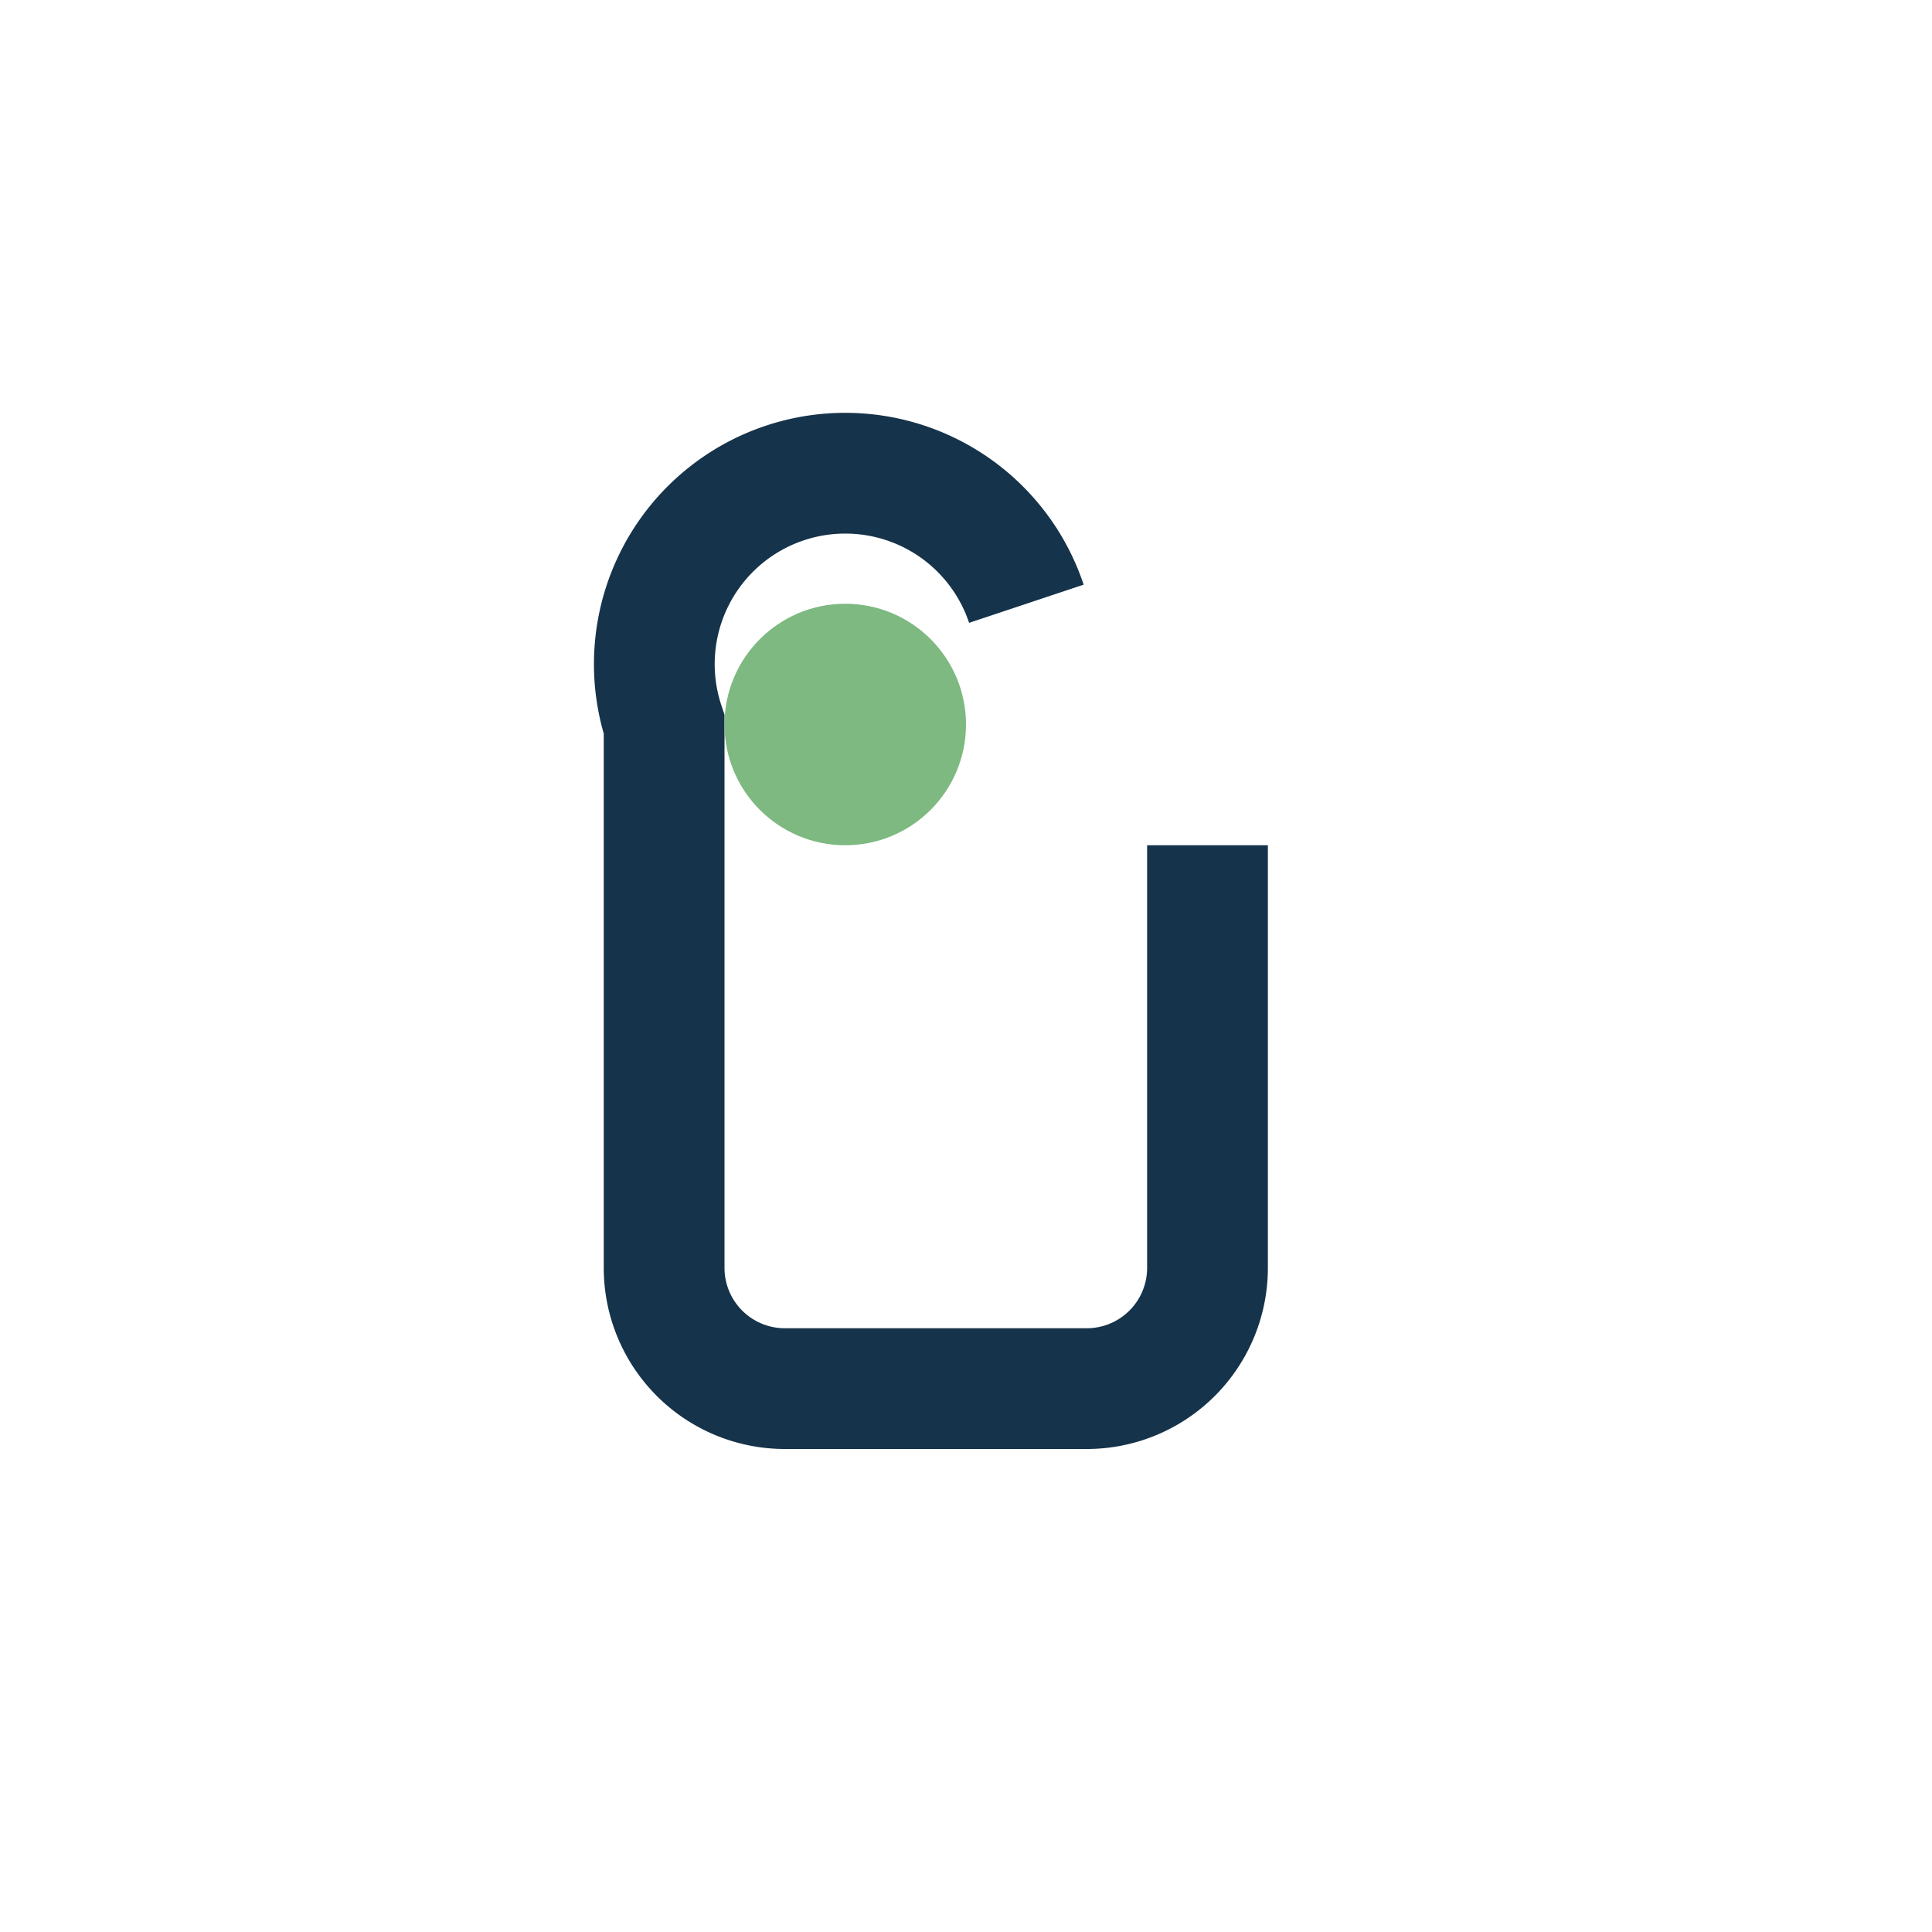 <?xml version="1.0" encoding="UTF-8"?>
<svg xmlns="http://www.w3.org/2000/svg" width="32" height="32" viewBox="0 0 32 32"><path d="M17 10a3 3 0 0 0-6 2v9a2 2 0 0 0 2 2h5a2 2 0 0 0 2-2v-7" fill="none" stroke="#15334A" stroke-width="2"/><circle cx="14" cy="12" r="2" fill="#7DB980"/></svg>